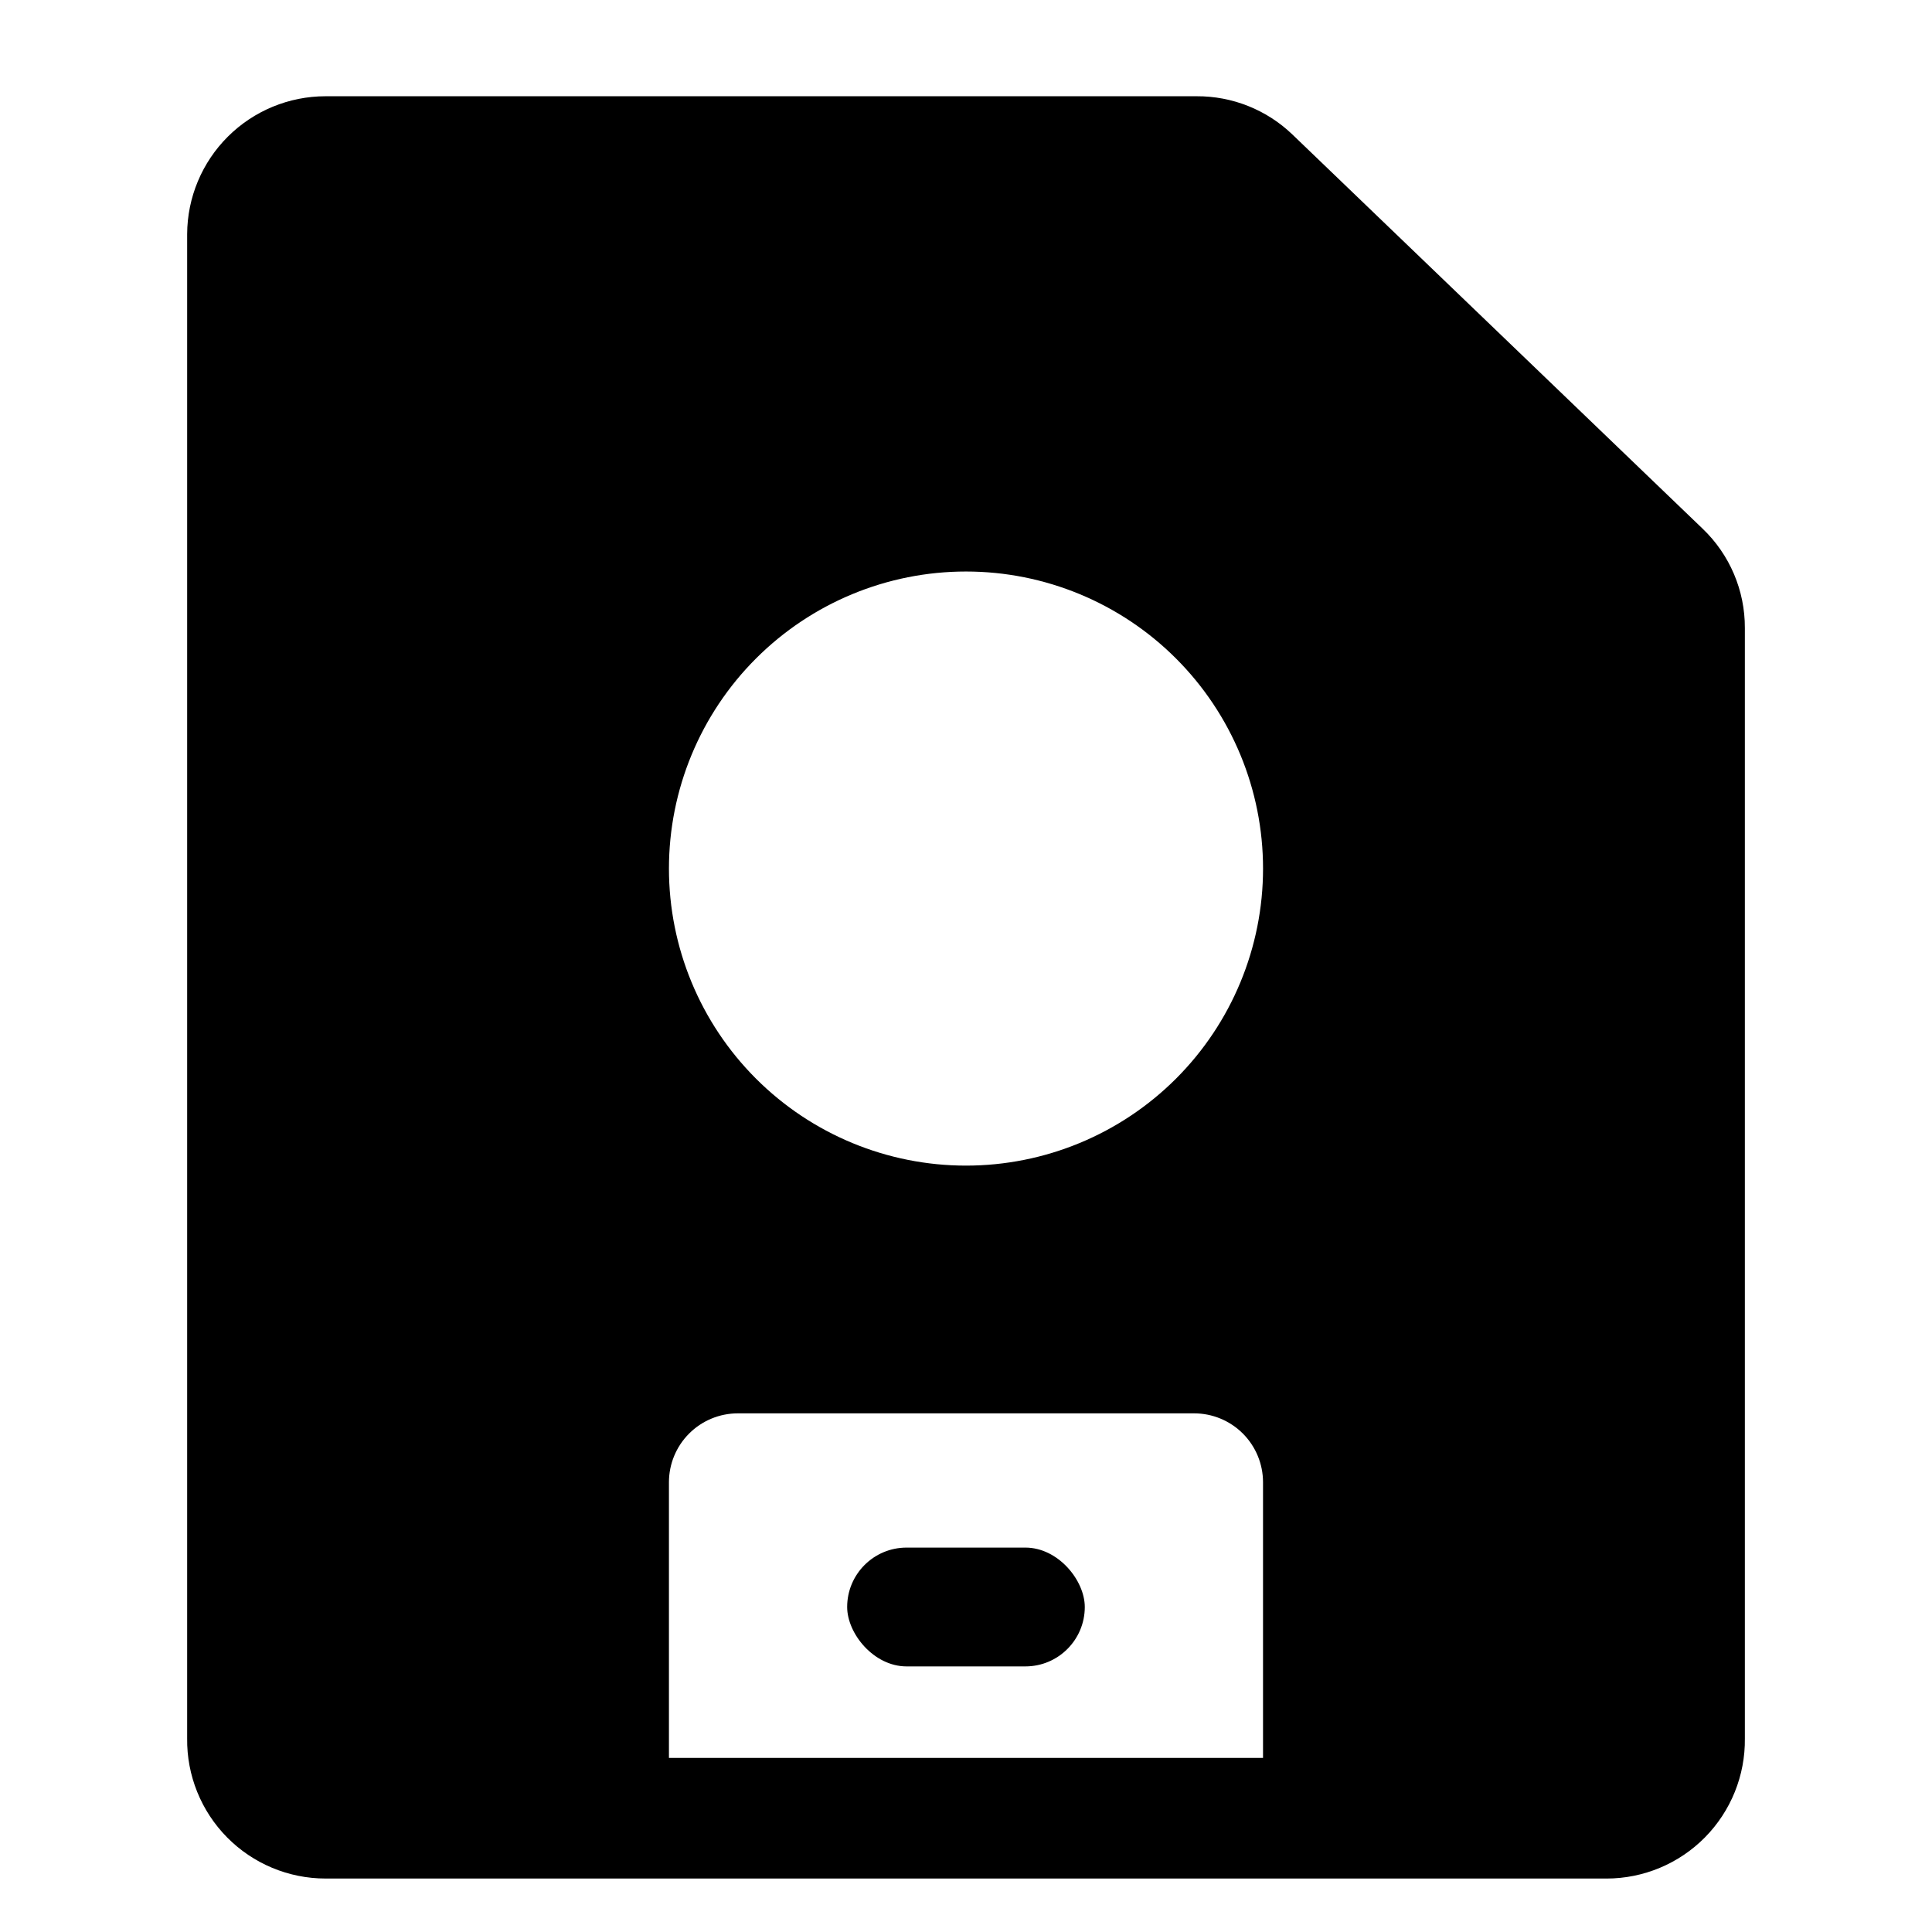 <?xml version="1.0" encoding="UTF-8"?>
<!-- Uploaded to: SVG Repo, www.svgrepo.com, Generator: SVG Repo Mixer Tools -->
<svg fill="#000000" width="800px" height="800px" version="1.1" viewBox="144 144 512 512" xmlns="http://www.w3.org/2000/svg">
 <g>
  <path d="m569.72 641.83h-339.44c-9.812 0-19.215-3.93-26.105-10.91-6.894-6.984-10.703-16.438-10.578-26.246v-398.64c0.043-9.703 3.926-18.992 10.801-25.836 6.875-6.848 16.18-10.691 25.883-10.691h230.81c9.438-0.055 18.523 3.559 25.348 10.078l108.79 104.54c7.172 6.863 11.211 16.367 11.176 26.293v294.26c0.129 9.809-3.684 19.262-10.574 26.246-6.894 6.981-16.297 10.91-26.109 10.91zm-339.44-440.84c-2.867 0-5.195 2.328-5.195 5.195v398.48c0 2.867 2.328 5.195 5.195 5.195h339.44c1.379 0 2.699-0.547 3.676-1.523 0.973-0.973 1.52-2.293 1.52-3.672v-294.26c0.008-1.375-0.562-2.688-1.574-3.621l-108.63-104.54c-0.93-0.898-2.172-1.406-3.465-1.418z"/>
  <path d="m584.36 295.46-108.79-104.54c-3.887-3.75-9.082-5.84-14.484-5.824h-230.81c-5.555 0-10.879 2.203-14.805 6.133-3.93 3.926-6.133 9.25-6.133 14.805v398.64c0 5.555 2.203 10.879 6.133 14.805 3.926 3.93 9.25 6.133 14.805 6.133h91v-88.797c0-4.844 1.926-9.488 5.352-12.914 3.422-3.422 8.07-5.348 12.914-5.348h120.91c4.844 0 9.488 1.926 12.914 5.348 3.422 3.426 5.348 8.07 5.348 12.914v89.109h91v0.004c5.609 0 10.984-2.25 14.918-6.246 3.938-3.992 6.106-9.402 6.023-15.008v-294.26c0.031-5.637-2.242-11.039-6.301-14.957zm-184.36 157.44c-20.879 0-40.902-8.293-55.664-23.055-14.766-14.766-23.059-34.789-23.059-55.664 0-20.879 8.293-40.902 23.059-55.664 14.762-14.766 34.785-23.059 55.664-23.059 20.875 0 40.898 8.293 55.664 23.059 14.762 14.762 23.055 34.785 23.055 55.664 0 20.875-8.293 40.898-23.055 55.664-14.766 14.762-34.789 23.055-55.664 23.055z"/>
  <path d="m384.25 554.13h31.488c8.695 0 15.742 8.695 15.742 15.742 0 8.695-7.051 15.742-15.742 15.742h-31.488c-8.695 0-15.742-8.695-15.742-15.742 0-8.695 7.051-15.742 15.742-15.742z"/>
 </g>
</svg>